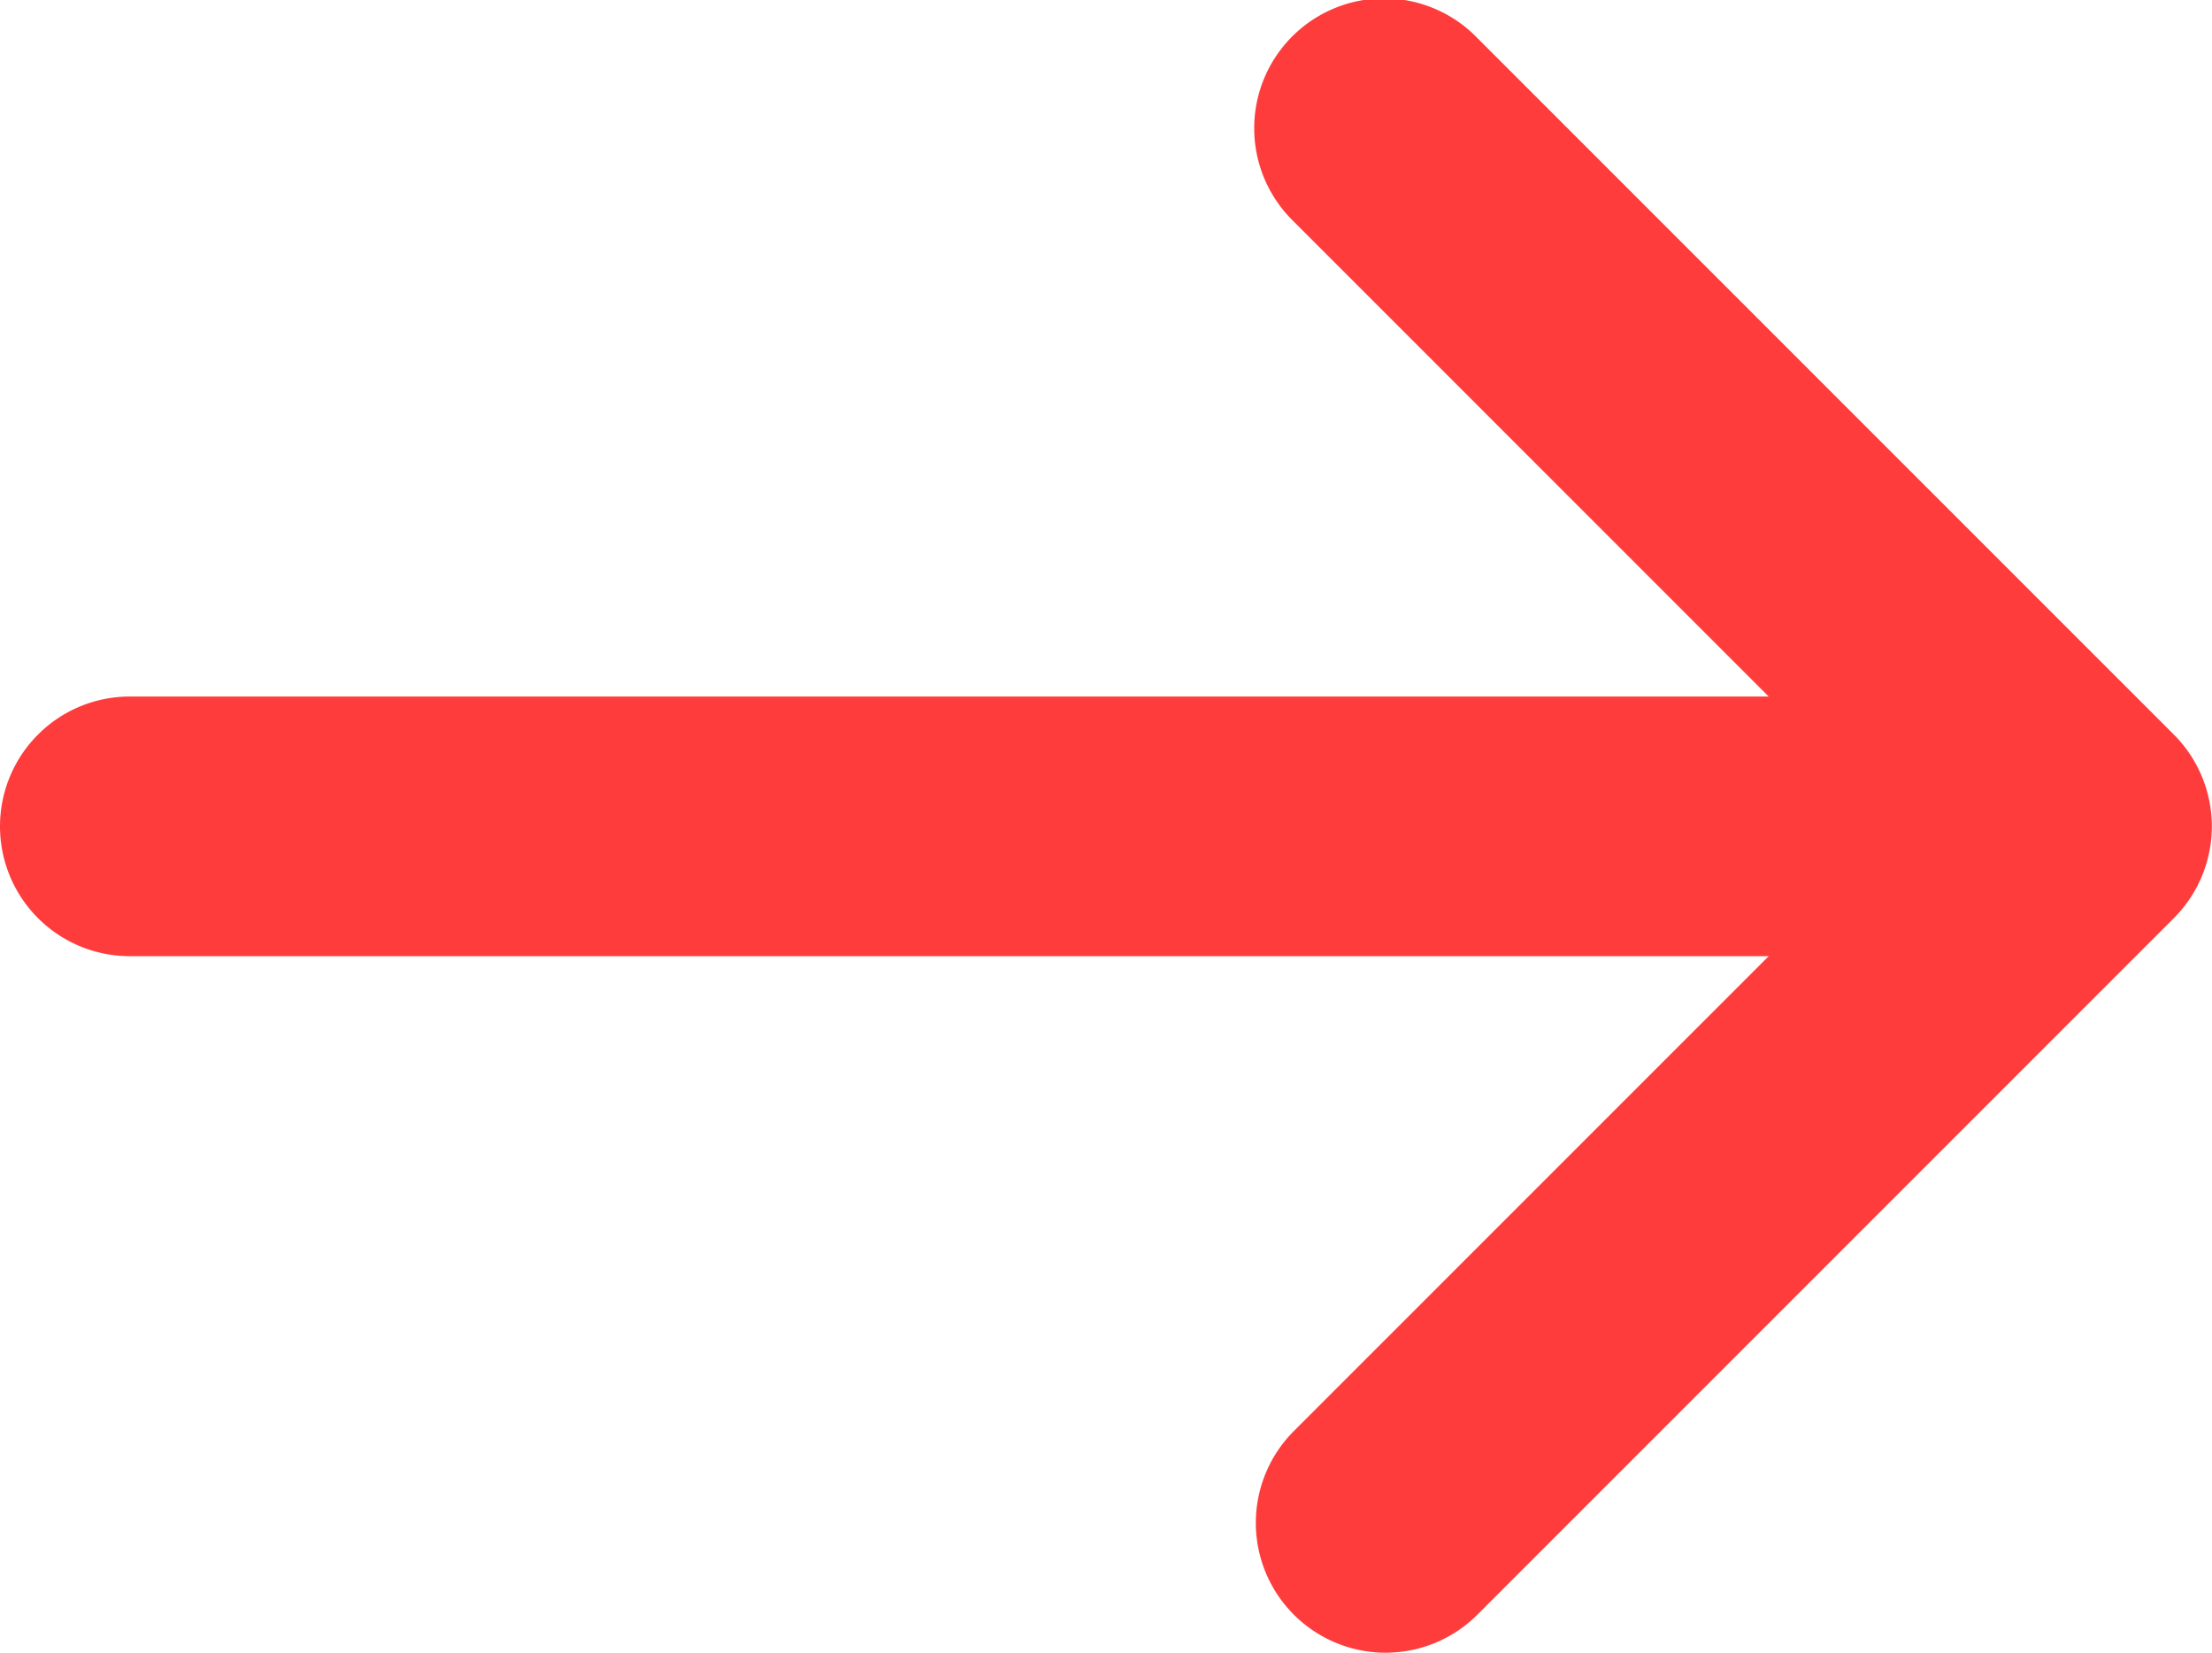 <svg xmlns="http://www.w3.org/2000/svg" width="17.04" height="12.731" viewBox="0 0 17.04 12.731">
  <g id="グループ_210" data-name="グループ 210" transform="translate(1 1)">
    <path id="線_15" data-name="線 15" d="M14.986,1H0A1,1,0,0,1-1,0,1,1,0,0,1,0-1H14.986a1,1,0,0,1,1,1A1,1,0,0,1,14.986,1Z" transform="translate(0 5.365)" fill="#ff3c3c"/>
    <path id="パス_24" data-name="パス 24" d="M716.5,396.946a1,1,0,0,1-.707-1.707l4.658-4.658-4.658-4.658a1,1,0,1,1,1.414-1.414l5.365,5.365a1,1,0,0,1,0,1.414l-5.365,5.365A1,1,0,0,1,716.5,396.946Z" transform="translate(-706.826 -385.216)" fill="#ff3c3c"/>
  </g>
</svg>
